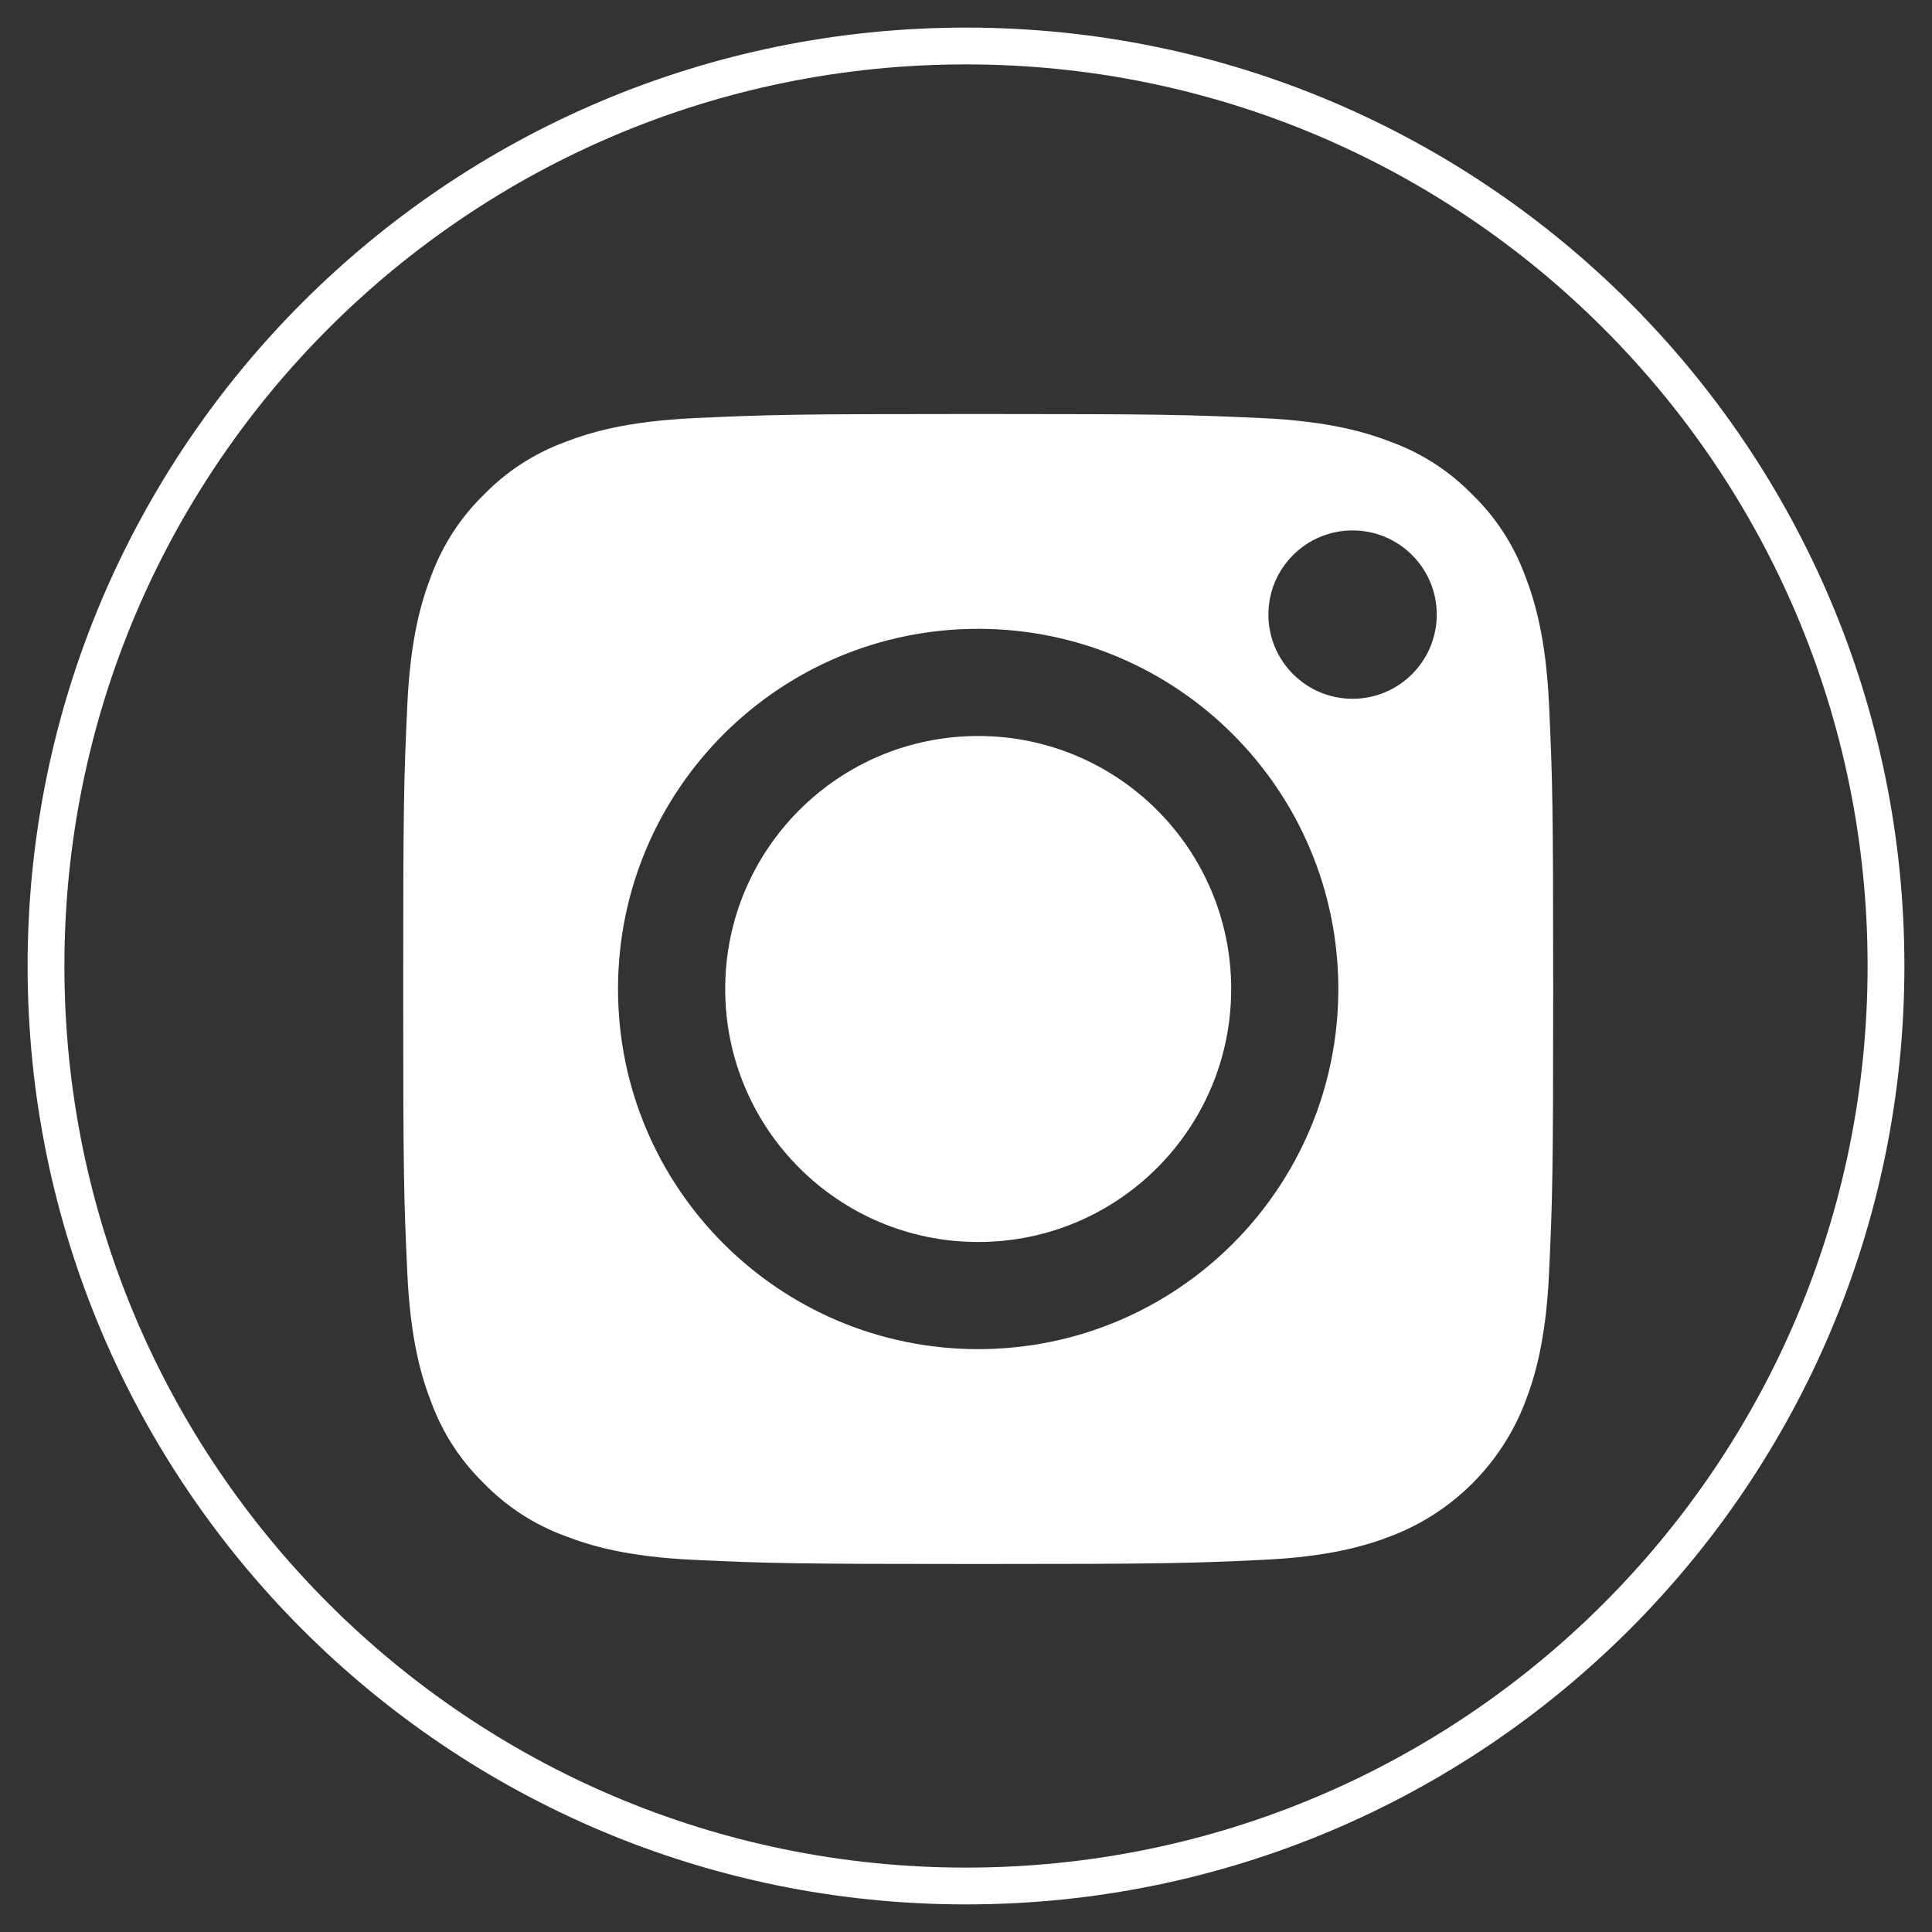 <?xml version="1.0" encoding="UTF-8"?> <svg xmlns="http://www.w3.org/2000/svg" width="42" height="42" viewBox="0 0 42 42" fill="none"><rect x="0" y="0" width="42" height="42" fill="#333333" stroke="none"/> <path d="M21 41C32.046 41 41 32.046 41 21C41 9.954 32.046 1 21 1C9.954 1 1 9.954 1 21C1 32.046 9.954 41 21 41Z" stroke="white" stroke-width="0.8"></path> <path d="M26.765 21.5C26.765 24.538 24.302 27 21.265 27C18.227 27 15.765 24.538 15.765 21.5C15.765 18.462 18.227 16 21.265 16C24.302 16 26.765 18.462 26.765 21.5Z" fill="white"></path> <path d="M33.151 12.508C32.907 11.845 32.517 11.246 32.01 10.754C31.518 10.248 30.92 9.858 30.257 9.614C29.72 9.405 28.913 9.157 27.426 9.089C25.818 9.016 25.336 9 21.265 9C17.193 9 16.711 9.015 15.104 9.089C13.617 9.157 12.809 9.405 12.273 9.614C11.61 9.858 11.011 10.248 10.519 10.754C10.013 11.246 9.623 11.845 9.378 12.508C9.17 13.045 8.921 13.852 8.854 15.339C8.78 16.947 8.765 17.429 8.765 21.5C8.765 25.571 8.78 26.053 8.854 27.662C8.921 29.148 9.17 29.955 9.378 30.492C9.623 31.155 10.013 31.754 10.519 32.246C11.011 32.752 11.61 33.142 12.272 33.386C12.809 33.595 13.617 33.844 15.104 33.911C16.711 33.985 17.193 34 21.264 34C25.336 34 25.819 33.985 27.426 33.911C28.912 33.844 29.72 33.595 30.257 33.386C31.587 32.873 32.638 31.822 33.151 30.492C33.359 29.955 33.608 29.148 33.676 27.662C33.749 26.053 33.765 25.571 33.765 21.5C33.765 17.429 33.749 16.947 33.676 15.339C33.608 13.852 33.36 13.045 33.151 12.508ZM21.265 29.329C16.941 29.329 13.435 25.824 13.435 21.5C13.435 17.175 16.941 13.67 21.265 13.67C25.589 13.67 29.094 17.175 29.094 21.5C29.094 25.824 25.589 29.329 21.265 29.329ZM29.404 15.191C28.393 15.191 27.574 14.371 27.574 13.361C27.574 12.35 28.393 11.531 29.404 11.531C30.414 11.531 31.234 12.35 31.234 13.361C31.233 14.371 30.414 15.191 29.404 15.191Z" fill="white"></path> </svg> 